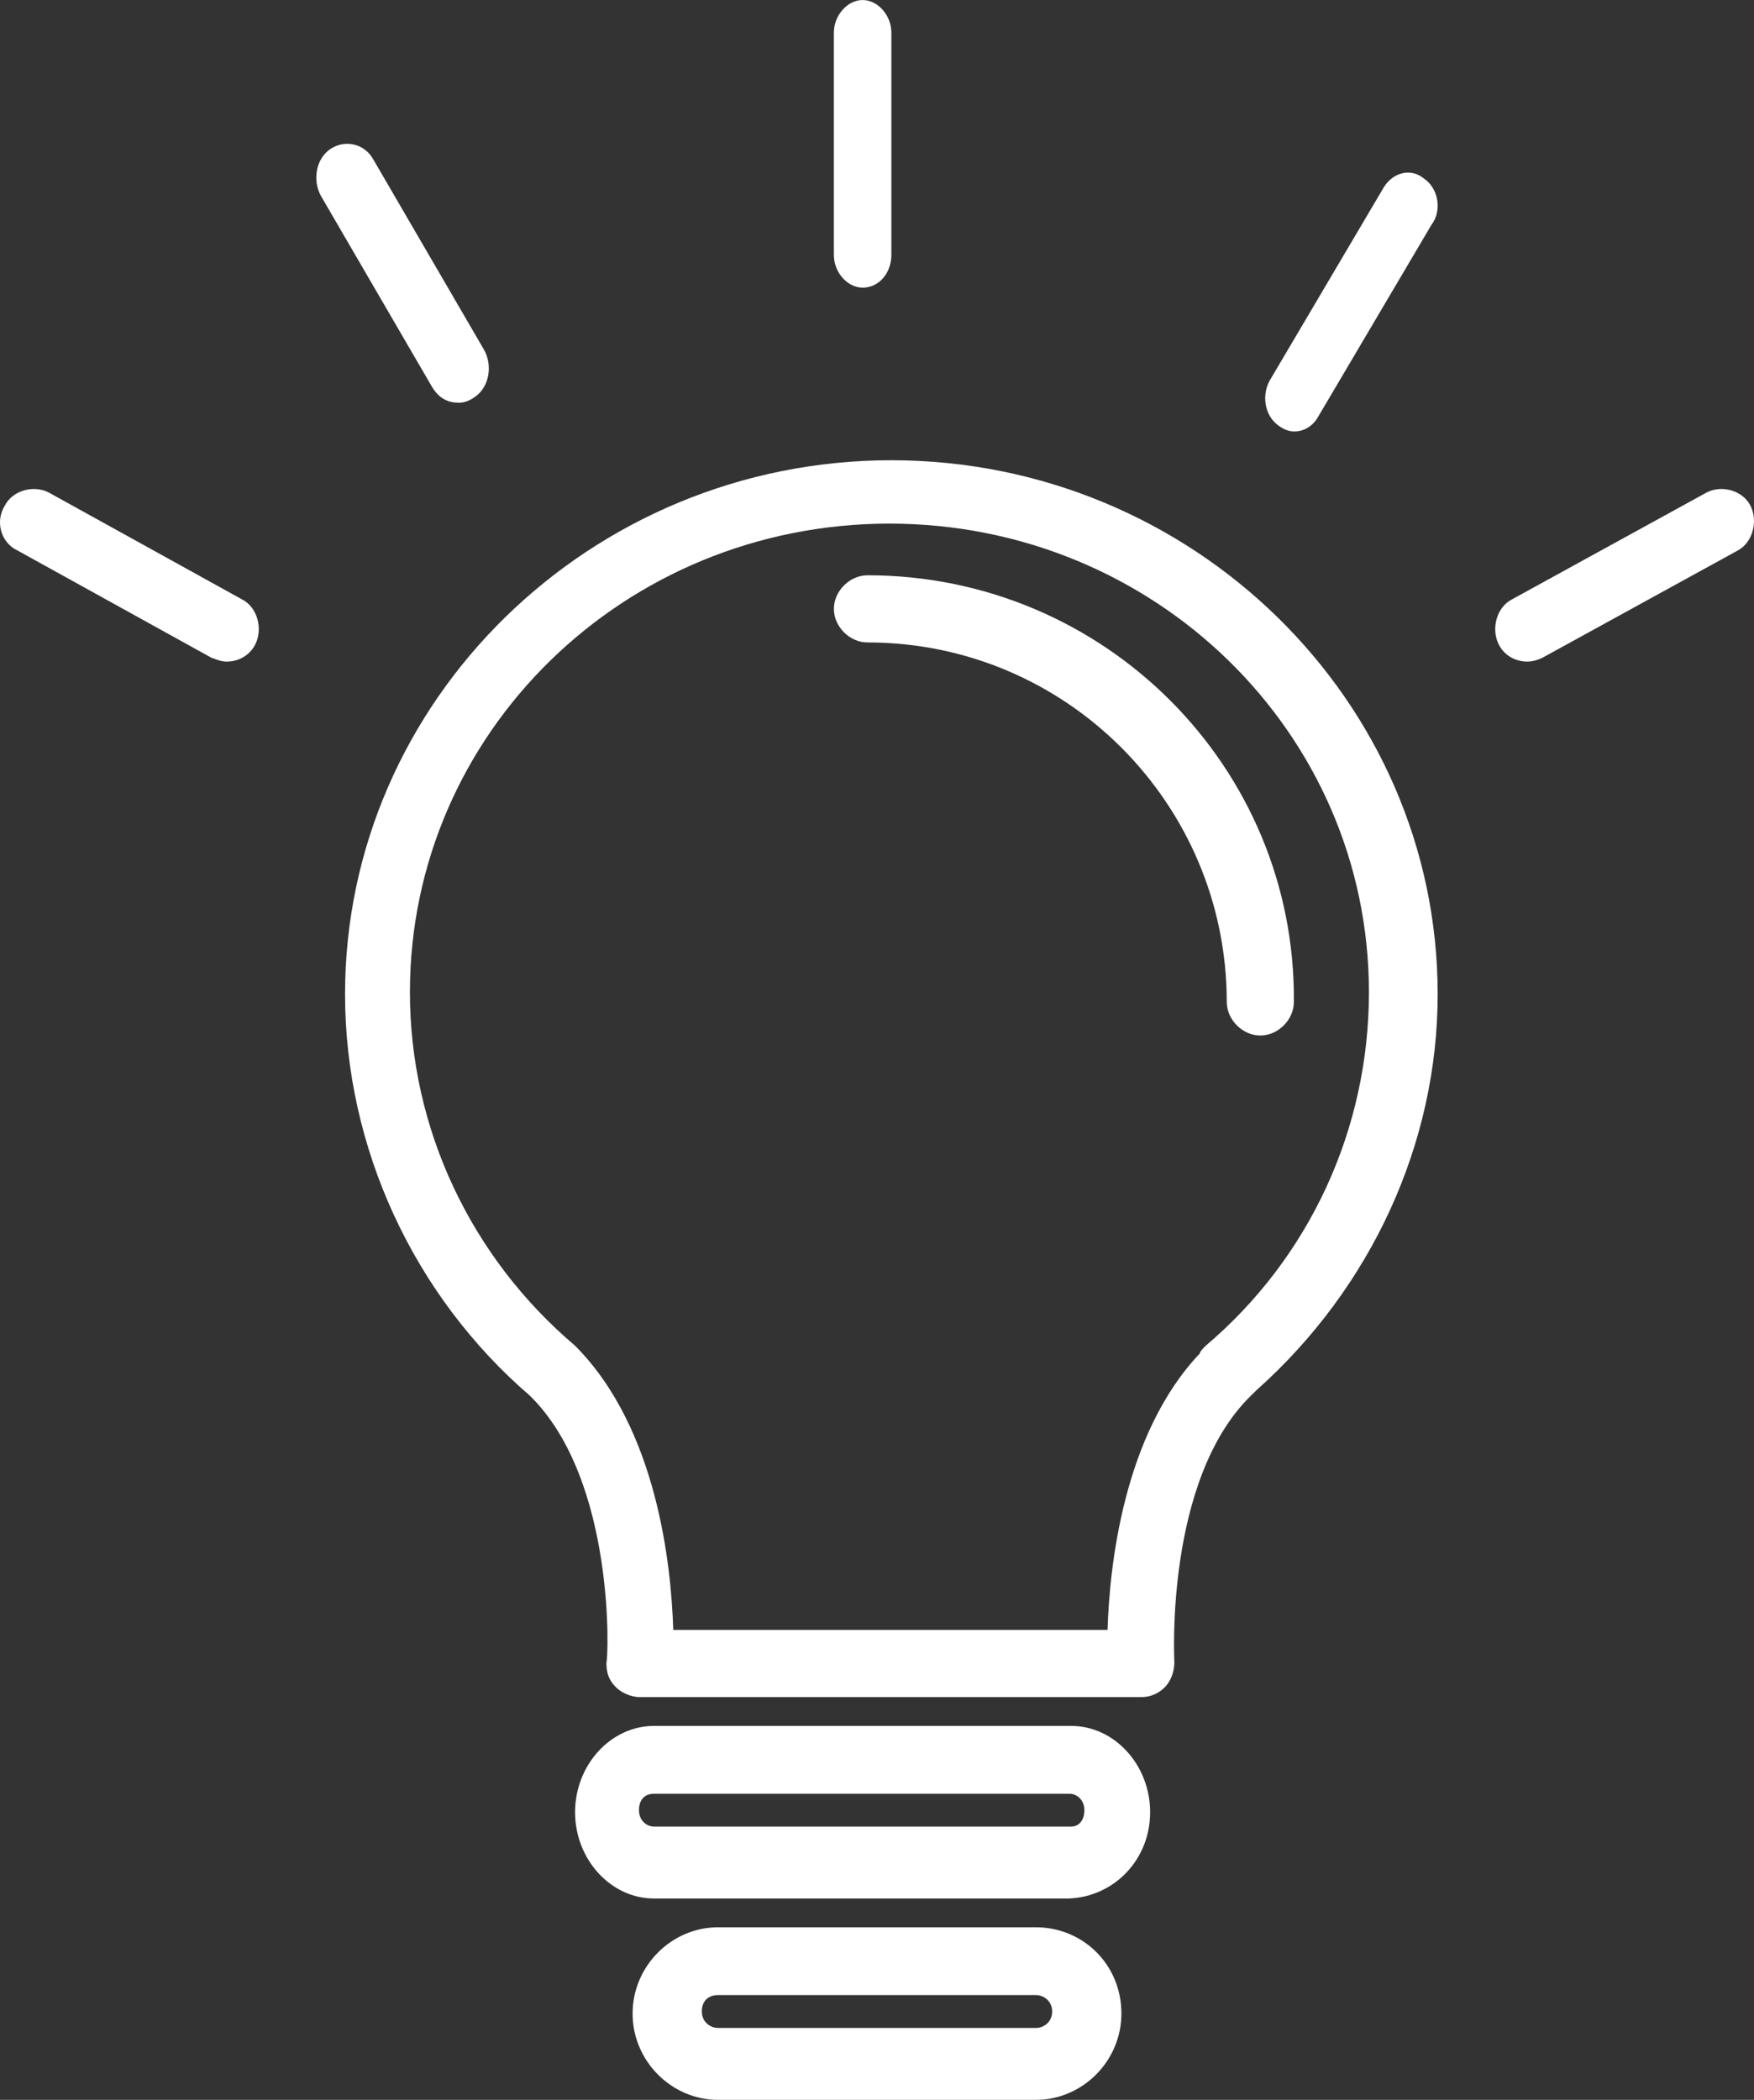 <svg height="73" viewBox="0 0 61 73" width="61" xmlns="http://www.w3.org/2000/svg"><rect x="0" y="0" width="61" height="73" fill="#333333" stroke="none"/><g fill="#fff" fill-rule="evenodd"><path d="m31 16c-10.457 0-19 8.346-19 18.562 0 5.342 2.392 10.483 6.424 13.955 3.007 2.938 2.734 9.214 2.665 9.281 0 .334.068.601.342.868.205.2.547.334.82.334h17.428c.342 0 .615-.134.82-.334.205-.2.342-.534.342-.868 0-.067-.342-6.343 2.665-9.281.068-.067.137-.134.205-.2 3.964-3.539 6.288-8.547 6.288-13.755 0-10.216-8.543-18.562-19-18.562zm10.935 30.781c-.068.067-.205.2-.205.267-2.665 2.804-3.144 7.411-3.212 9.615h-15.104c-.068-2.203-.547-7.011-3.417-9.882-3.622-3.071-5.741-7.545-5.741-12.286 0-9.014 7.45-16.292 16.676-16.292s16.676 7.278 16.676 16.292c0 4.741-2.05 9.214-5.673 12.286z" fill-rule="nonzero"/><path d="m30.167 20c-.618 0-1.167.549-1.167 1.167 0 .618.549 1.167 1.167 1.167 6.935 0 12.497 5.631 12.497 12.498 0 .618.549 1.167 1.167 1.167s1.167-.549 1.167-1.167c.069-8.172-6.592-14.833-14.832-14.833z"/><path d="m37.255 60h-14.51c-1.503 0-2.745 1.357-2.745 3s1.242 3 2.745 3h14.444c1.569-.071 2.81-1.357 2.81-3s-1.242-3-2.745-3zm0 3.5h-14.51c-.261 0-.523-.214-.523-.571 0-.357.196-.571.523-.571h14.444c.261 0 .523.214.523.571 0 .357-.196.571-.458.571z" fill-rule="nonzero"/><path d="m36.025 67h-11.05c-1.629 0-2.975 1.357-2.975 3s1.346 3 2.975 3h11.05c1.629 0 2.975-1.357 2.975-3 0-1.714-1.346-3-2.975-3zm0 3.5h-11.05c-.283 0-.567-.214-.567-.571 0-.357.212-.571.567-.571h11.05c.283 0 .567.214.567.571 0 .357-.283.571-.567.571z" fill-rule="nonzero"/><path d="m30 10c.588 0 1-.533 1-1.133v-7.733c0-.6-.471-1.133-1-1.133s-1 .533-1 1.133v7.733c0 .6.471 1.133 1 1.133z"/><path d="m49.541 6.222c-.49-.415-1.102-.207-1.408.276l-3.919 6.635c-.367.553-.245 1.313.245 1.659.184.138.367.207.551.207.367 0 .674-.207.857-.553l3.919-6.635c.367-.484.245-1.244-.245-1.59z"/><path d="m15.96 14c.187 0 .373-.068.56-.205.498-.342.622-1.093.311-1.64l-3.857-6.627c-.311-.547-.995-.683-1.493-.342-.498.342-.622 1.093-.311 1.64l3.857 6.627c.249.41.56.547.933.547z"/><path d="m8.416 20.837-6.725-3.718c-.533-.27-1.265-.068-1.531.473-.333.541-.133 1.284.466 1.555l6.725 3.718c.2.068.333.135.533.135.399 0 .799-.203.999-.608.266-.541.067-1.284-.466-1.555z"/><path d="m60.883 17.592c-.266-.541-.996-.744-1.527-.473l-6.774 3.718c-.531.27-.73 1.014-.465 1.555.199.406.598.608.996.608.199 0 .398-.068.531-.135l6.774-3.718c.531-.27.73-1.014.465-1.555z"/></g></svg>
